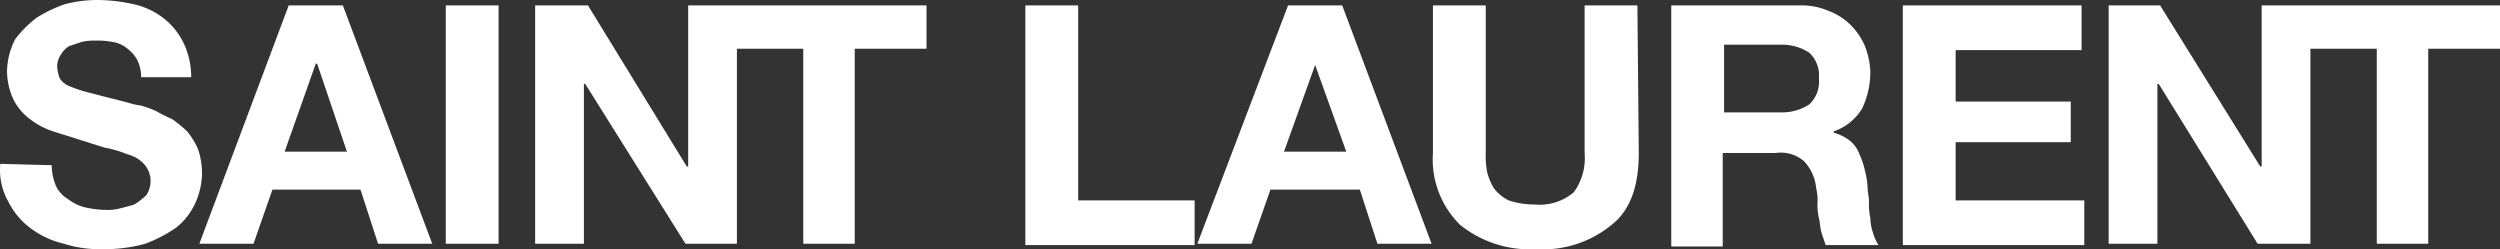 <svg id="Livello_1" data-name="Livello 1" xmlns="http://www.w3.org/2000/svg" viewBox="0 0 184.62 18.41"><rect x="0" y="0" width="184.62" height="18.41" fill="#333333" stroke="none"/><defs><style>.cls-1{fill:#fff;}</style></defs><path class="cls-1" d="M9.7,16.9a4,4,0,0,0,.3,1.5,2.19,2.19,0,0,0,.9,1,3.38,3.38,0,0,0,1.2.6,7.72,7.72,0,0,0,1.5.2,3.75,3.75,0,0,0,1.1-.1c.4-.1.8-.2,1.1-.3a5.5,5.5,0,0,0,.9-.7A2,2,0,0,0,17,18a1.85,1.85,0,0,0-.5-1.2,2.4,2.4,0,0,0-1.2-.7,8.45,8.45,0,0,0-1.7-.5L11.7,15c-.6-.2-1.3-.4-1.9-.6a5.56,5.56,0,0,1-1.7-.9,4.07,4.07,0,0,1-1.2-1.4A5,5,0,0,1,6.4,10,5.33,5.33,0,0,1,7,7.6,8.08,8.08,0,0,1,8.6,6a10,10,0,0,1,2.1-1A9.69,9.69,0,0,1,13,4.7a12.41,12.41,0,0,1,2.7.3,5.54,5.54,0,0,1,2.2,1,5.17,5.17,0,0,1,1.5,1.8,5.83,5.83,0,0,1,.6,2.6H16.3A2.77,2.77,0,0,0,16,9.1a2.7,2.7,0,0,0-.7-.8,2.22,2.22,0,0,0-1.1-.5,5.7,5.7,0,0,0-1.3-.1,3.75,3.75,0,0,0-1,.1l-.9.3a1.7,1.7,0,0,0-.6.6,1.61,1.61,0,0,0-.3.9,2.92,2.92,0,0,0,.2.9,1.56,1.56,0,0,0,.8.6,9.83,9.83,0,0,0,1.6.5c.7.2,1.6.4,2.7.7a6.37,6.37,0,0,0,.9.2,7.6,7.6,0,0,1,1.1.4,13.39,13.39,0,0,0,1.2.6,10.63,10.63,0,0,1,1.1.9,5.67,5.67,0,0,1,.8,1.3,5.66,5.66,0,0,1,.3,1.8,5.45,5.45,0,0,1-.5,2.2,4.89,4.89,0,0,1-1.4,1.8,10.08,10.08,0,0,1-2.3,1.2,11.24,11.24,0,0,1-3.2.4,8.63,8.63,0,0,1-2.8-.4,6.59,6.59,0,0,1-2.4-1.1,5.51,5.51,0,0,1-1.7-2,4.76,4.76,0,0,1-.6-2.8l3.8.1Z" transform="translate(-5.88 -4.7)"/><path class="cls-1" d="M27.2,5.1h4l6.6,17.6h-4l-1.3-4H26l-1.4,4h-4Zm-.3,10.8h4.6L29.3,9.4h-.1Z" transform="translate(-5.88 -4.7)"/><path class="cls-1" d="M38.8,5.1h3.9V22.7H38.8Z" transform="translate(-5.88 -4.7)"/><path class="cls-1" d="M60.3,5.1H56.7V17h-.1L49.3,5.1H45.4V22.7H49V10.9h.1l7.4,11.8h3.8V8.3h4.9V22.7H69V8.3h5.3V5.1Z" transform="translate(-5.88 -4.7)"/><path class="cls-1" d="M81.6,5.1h3.9V19.5h8.6v3.3H81.6Z" transform="translate(-5.88 -4.7)"/><path class="cls-1" d="M101,5.1h4l6.6,17.6h-4l-1.3-4H99.7l-1.4,4h-4Zm-.3,10.8h4.6L103,9.5h0Z" transform="translate(-5.88 -4.7)"/><path class="cls-1" d="M126.9,16c0,2.4-.6,4.2-2,5.3a8,8,0,0,1-5.6,1.8,8.2,8.2,0,0,1-5.6-1.8,6.78,6.78,0,0,1-2-5.3V5.1h3.9V16a6.6,6.6,0,0,0,.1,1.4,4.33,4.33,0,0,0,.5,1.2,3.13,3.13,0,0,0,1.1.9,5.82,5.82,0,0,0,1.9.3,3.89,3.89,0,0,0,2.9-.9,4.28,4.28,0,0,0,.8-2.9V5.1h3.9l.1,10.9Z" transform="translate(-5.88 -4.7)"/><path class="cls-1" d="M129.3,5.1h9.5a4.92,4.92,0,0,1,2.1.4,4.52,4.52,0,0,1,1.7,1.1,4.92,4.92,0,0,1,1,1.5A5.85,5.85,0,0,1,144,10a6.26,6.26,0,0,1-.6,2.7,3.92,3.92,0,0,1-2.1,1.7v.1a3.38,3.38,0,0,1,1.2.6,2.29,2.29,0,0,1,.7,1,5.64,5.64,0,0,1,.4,1.2,5.85,5.85,0,0,1,.2,1.3c0,.3.1.6.1,1a4.87,4.87,0,0,0,.1,1.2,3.59,3.59,0,0,0,.2,1.1,3.55,3.55,0,0,0,.4.9h-3.9l-.3-.9c-.1-.3-.1-.7-.2-1.1a4.1,4.1,0,0,1-.1-1.1,3.75,3.75,0,0,0-.1-1.1,3.37,3.37,0,0,0-.9-2A2.63,2.63,0,0,0,137,16h-3.9v6.9h-3.8V5.1Zm3.9,7.9h4.3a3.61,3.61,0,0,0,2-.6,2.28,2.28,0,0,0,.7-1.9,2.28,2.28,0,0,0-.7-1.9,3.61,3.61,0,0,0-2-.6h-4.3Z" transform="translate(-5.88 -4.7)"/><path class="cls-1" d="M146.4,5.1h13.2V8.4h-9.3v3.8h8.5v3h-8.5v4.3h9.5v3.3H146.4Z" transform="translate(-5.88 -4.7)"/><path class="cls-1" d="M176.5,5.1h-3.6V17h-.1L165.4,5.1h-3.8V22.7h3.6V10.9h.1l7.3,11.8h3.9V8.3h4.9V22.7h3.8V8.3h5.3V5.1Z" transform="translate(-5.88 -4.7)"/></svg>